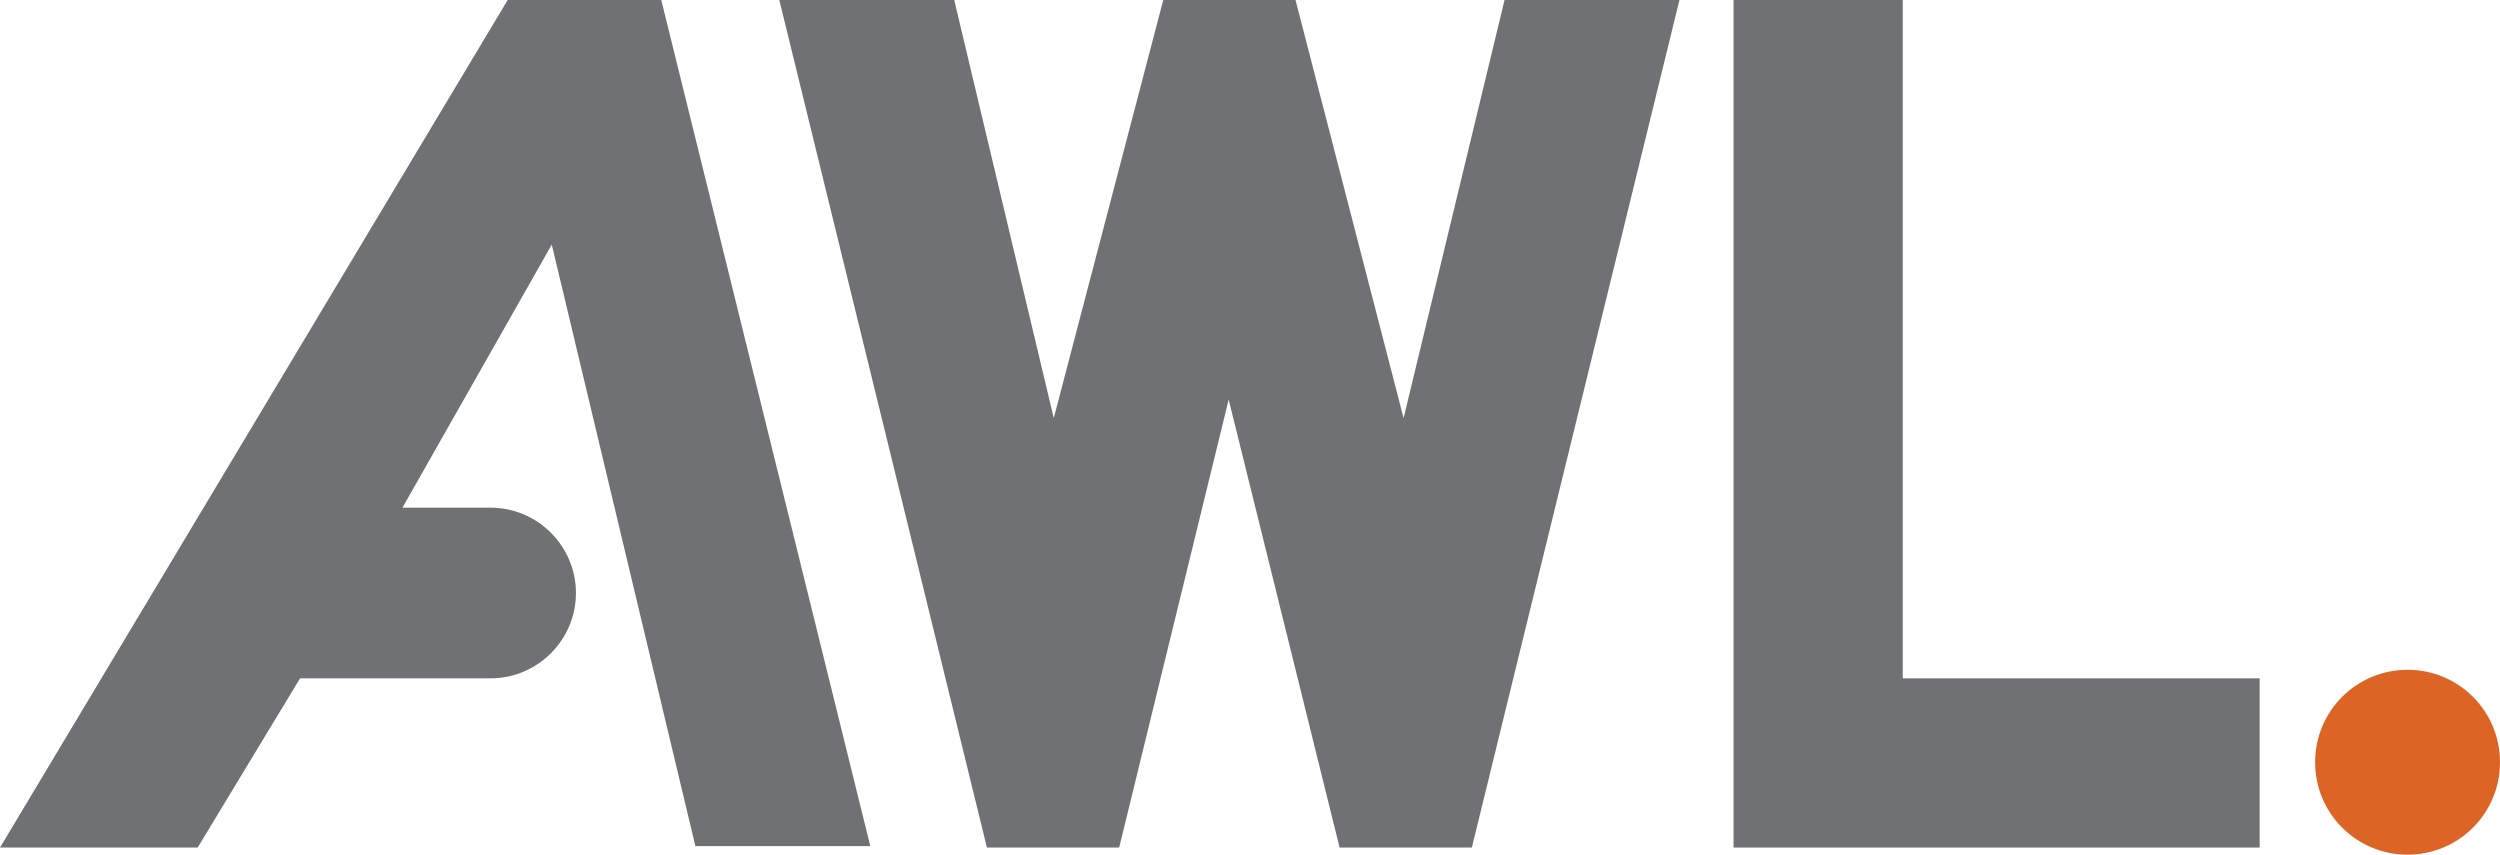 <?xml version="1.0" encoding="utf-8"?>
<!-- Generator: Adobe Illustrator 28.3.0, SVG Export Plug-In . SVG Version: 6.00 Build 0)  -->
<svg version="1.1" id="Layer_1" xmlns="http://www.w3.org/2000/svg" xmlns:xlink="http://www.w3.org/1999/xlink" x="0px" y="0px"
	 viewBox="0 0 175.8 60.1" style="enable-background:new 0 0 175.8 60.1;" xml:space="preserve">
<style type="text/css">
	.st0{fill:#DC6525;}
	.st1{fill:#6F7172;}
</style>
<path class="st0" d="M169.3,60.1c3.6,0,6.5-2.9,6.5-6.5c0-3.6-2.9-6.5-6.5-6.5s-6.5,2.9-6.5,6.5C162.8,57.2,165.7,60.1,169.3,60.1"
	/>
<polygon class="st1" points="158.9,47.7 133.8,47.7 133.8,0 121.9,0 121.9,59.6 158.9,59.6 "/>
<polygon class="st1" points="105.8,0 98.7,29.4 91.1,0 81.8,0 74.1,29.4 67.1,0 54.8,0 69.4,59.6 78.7,59.6 86.4,28.1 94.2,59.6 
	103.5,59.6 118.1,0 "/>
<path class="st1" d="M0,59.6h13.9l7.2-11.9h13.4c3.3,0,6-2.7,6-6c0-3.3-2.7-6-6-6h-6.2l10.5-18.5l10.1,42.3h12.3L46.5,0H35.8h-0.1
	L0,59.6z"/>
</svg>
